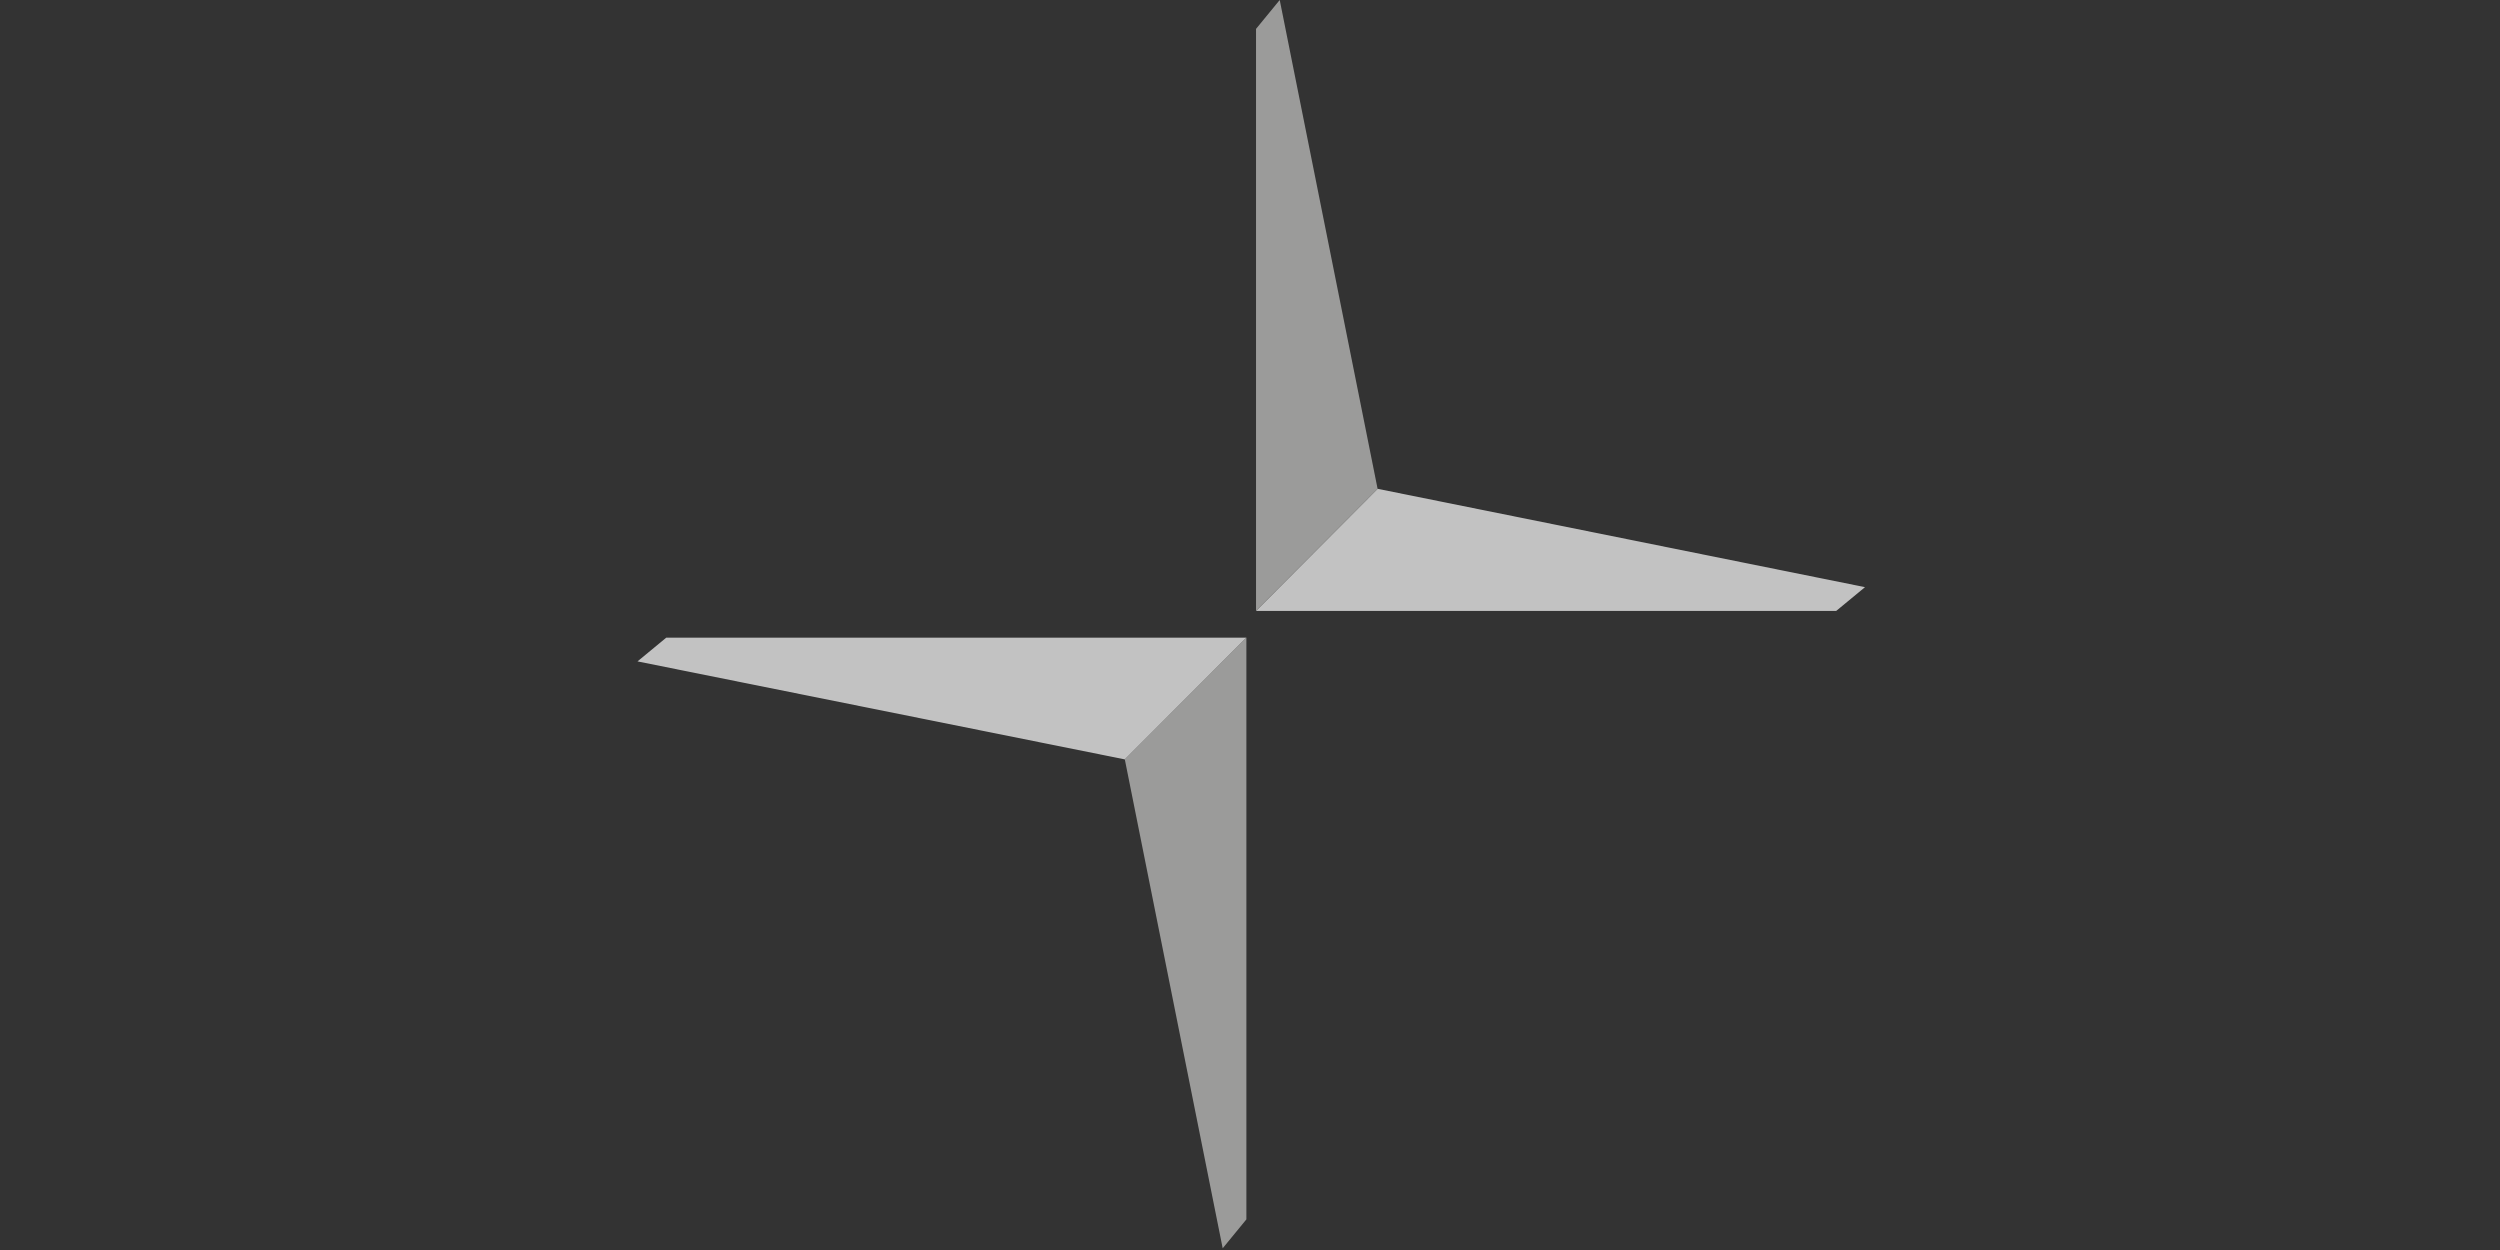 <svg width="160" height="80" viewBox="0 0 160 80" fill="none" xmlns="http://www.w3.org/2000/svg">
<rect x="0" y="0" width="160" height="80" fill="#333333" stroke="none"/>
<g opacity="0.7">
<g clip-path="url(#clip0_1_2045)">
<path fill-rule="evenodd" clip-rule="evenodd" d="M79.768 40.809V78.041L78.252 79.89L71.988 48.601L79.768 40.809Z" fill="#C8C8C6"/>
<path fill-rule="evenodd" clip-rule="evenodd" d="M80.386 39.087V1.849L81.902 0L88.166 31.284L80.386 39.087Z" fill="#C8C8C6"/>
<path fill-rule="evenodd" clip-rule="evenodd" d="M71.988 48.601L40.8 42.329L42.642 40.809H79.768L71.988 48.601Z" fill="white"/>
<path fill-rule="evenodd" clip-rule="evenodd" d="M88.171 31.285L119.36 37.578L117.518 39.098H80.386L88.171 31.285Z" fill="white"/>
</g>
</g>
<defs>
<clipPath id="clip0_1_2045">
<rect width="78.56" height="79.891" fill="white" transform="translate(40.8)"/>
</clipPath>
</defs>
</svg>

